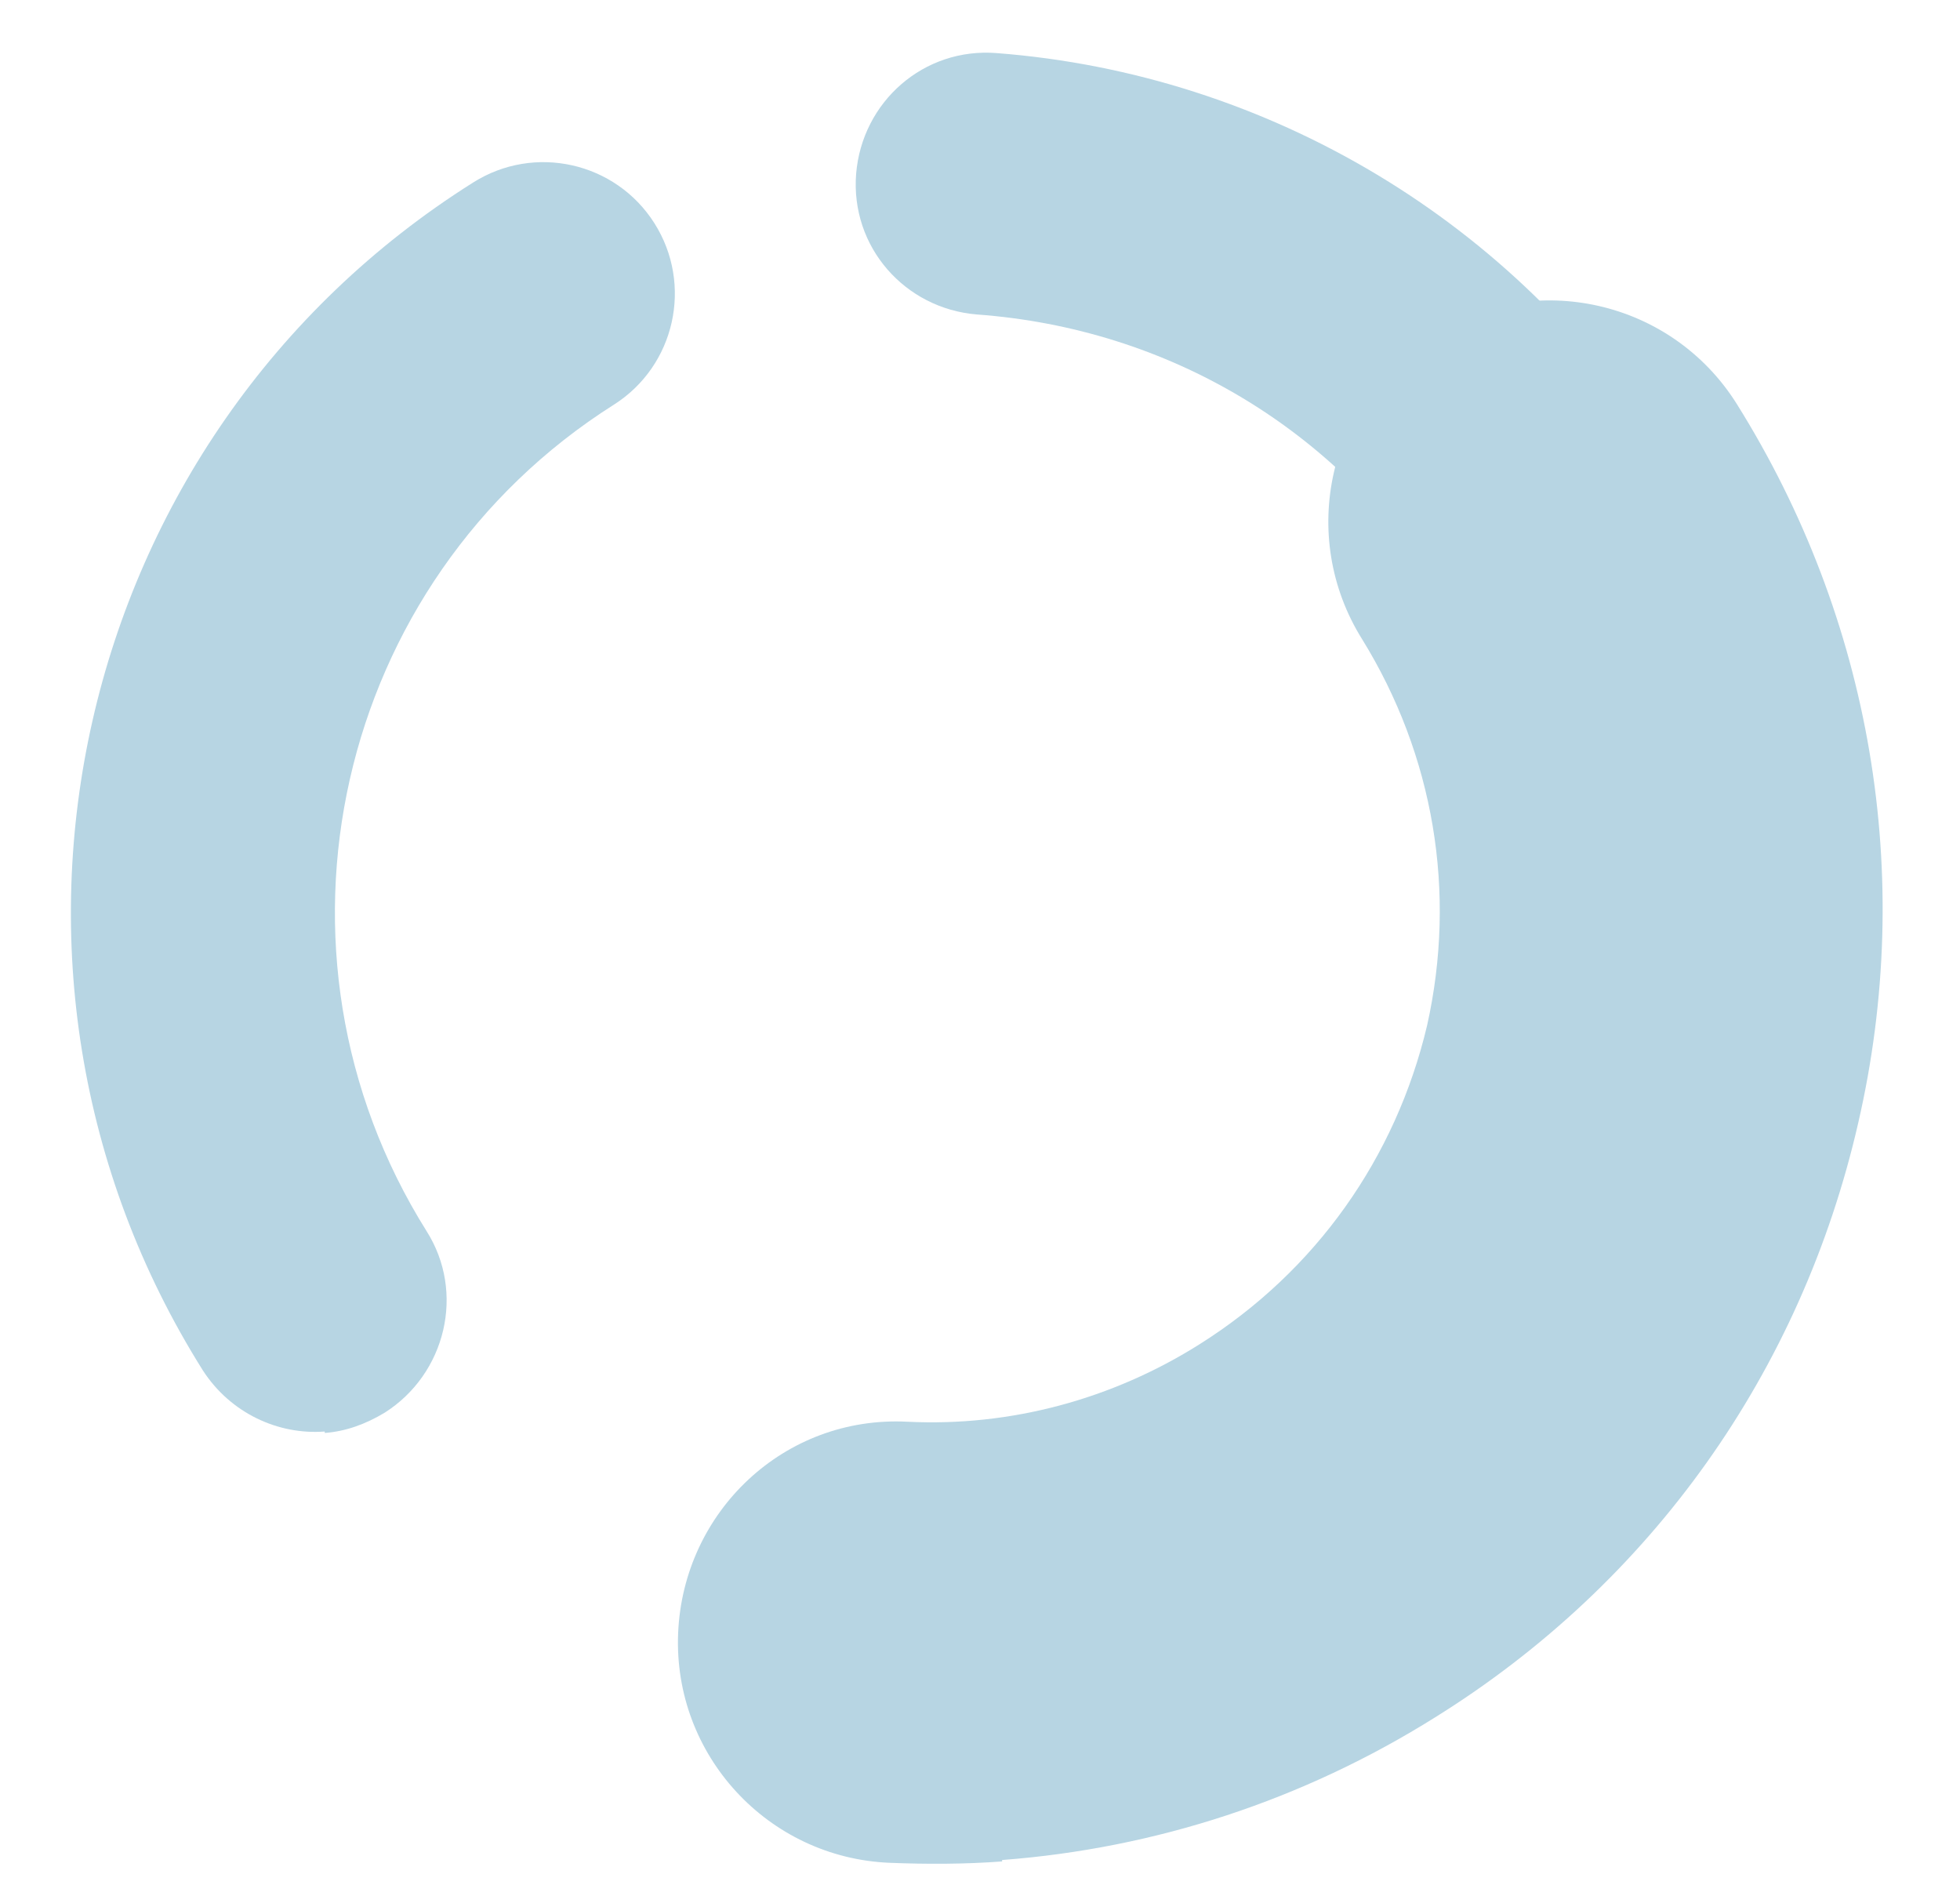 <?xml version="1.0" encoding="UTF-8"?> <svg xmlns="http://www.w3.org/2000/svg" width="130" height="125" viewBox="0 0 130 125" fill="none"> <path d="M21.535 94.935C18.43 95.169 15.29 93.703 13.47 90.905C-3.308 64.244 4.717 28.893 31.37 12.111C35.434 9.532 40.825 10.735 43.403 14.8C45.982 18.866 44.78 24.258 40.716 26.837C22.199 38.555 16.671 63.114 28.293 81.644C30.871 85.709 29.575 91.109 25.511 93.688C24.243 94.446 22.954 94.922 21.543 95.029L21.535 94.935Z" fill="#B7D5E3"></path> <path d="M103.48 43.303C100.374 43.537 97.235 42.07 95.509 39.266C88.734 28.512 77.531 21.784 64.778 20.854C60.016 20.456 56.395 16.374 56.785 11.517C57.183 6.753 61.263 3.131 66.119 3.522C84.112 4.909 100.566 14.742 110.237 30.012C112.816 34.077 111.614 39.47 107.55 42.049C106.282 42.807 104.899 43.29 103.581 43.39L103.48 43.303Z" fill="#B7D5E3"></path> <path d="M66.47 123.445C64.023 123.63 61.468 123.634 59 123.536C50.929 123.199 44.641 116.384 44.978 108.311C45.315 100.239 52.026 93.862 60.198 94.286C67.038 94.622 73.808 92.785 79.589 89.13C87.269 84.289 92.57 76.789 94.652 68.016C96.633 59.157 95.096 50.09 90.351 42.401C86.047 35.531 88.108 26.476 94.975 22.17C101.843 17.865 110.896 19.927 115.2 26.797C124.135 41.08 127.028 58.092 123.249 74.472C119.477 90.945 109.556 104.949 95.183 113.892C86.417 119.382 76.626 122.583 66.463 123.351L66.47 123.445Z" fill="#B7D5E3"></path> </svg> 